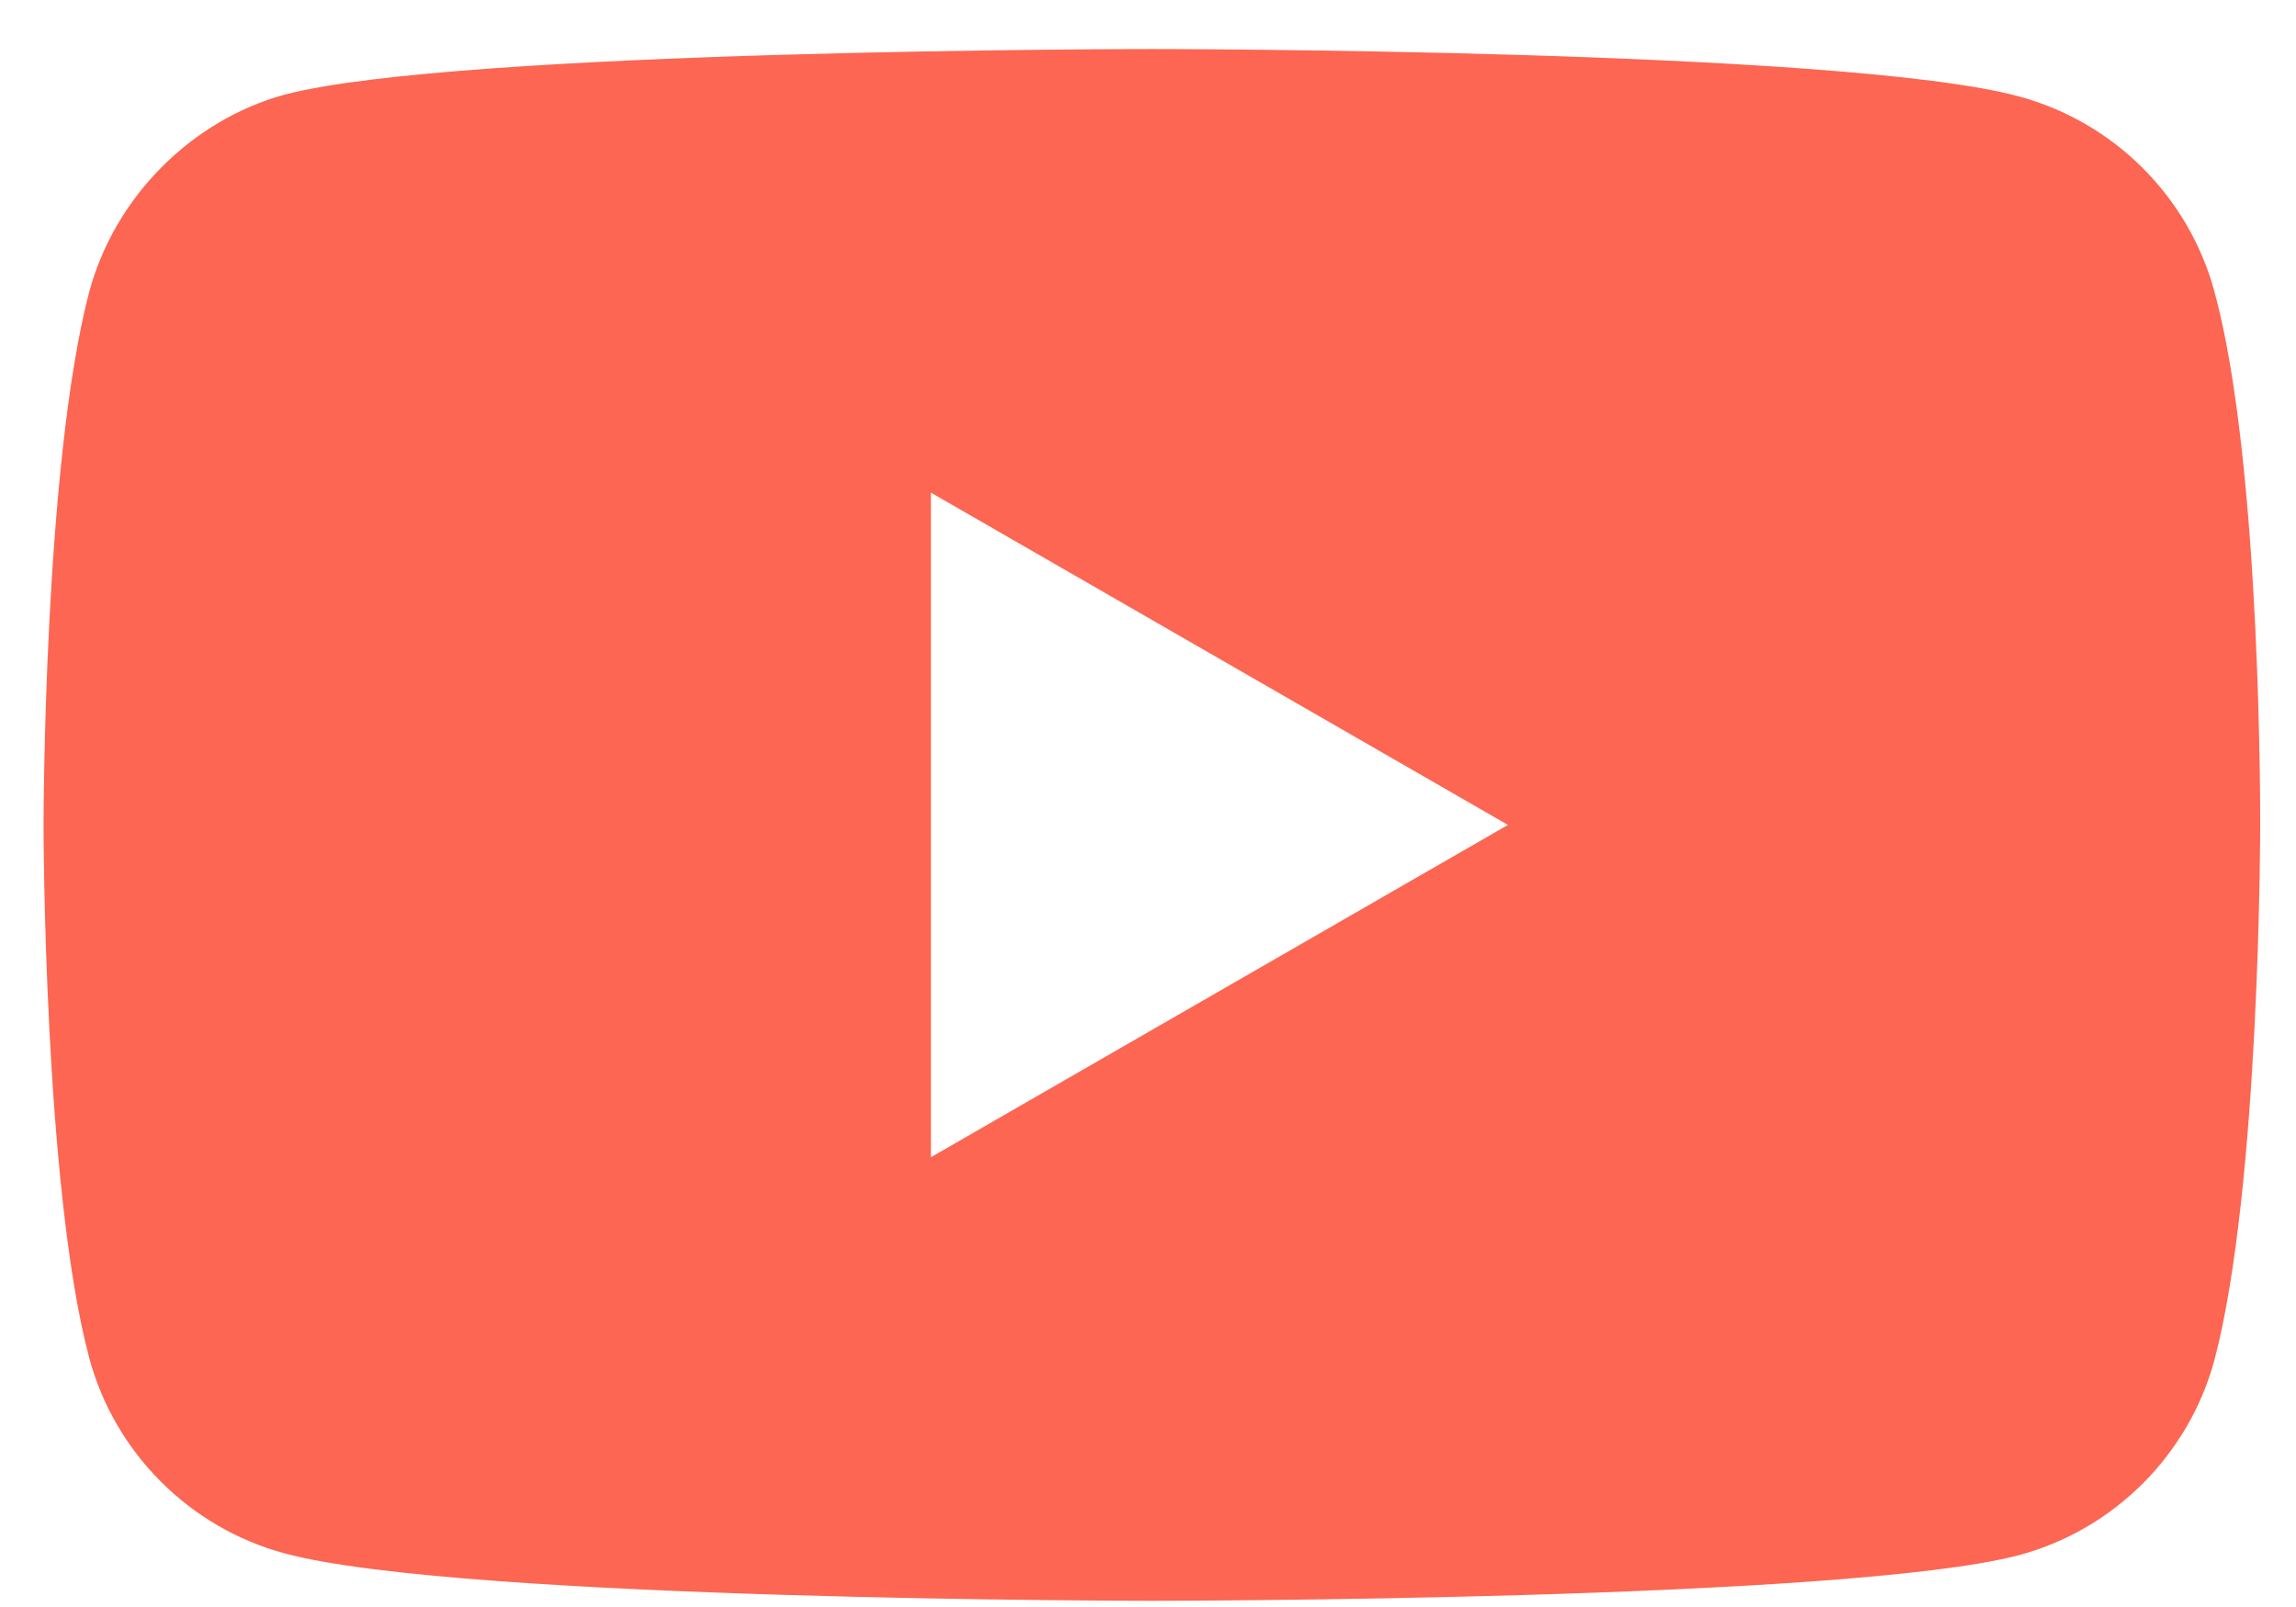 <svg width="30" height="21" viewBox="0 0 30 21" fill="none" xmlns="http://www.w3.org/2000/svg">
<path d="M28.935 3.814C28.601 2.573 27.623 1.595 26.382 1.261C24.116 0.641 15.05 0.641 15.05 0.641C15.05 0.641 5.985 0.641 3.718 1.237C2.502 1.571 1.5 2.573 1.166 3.814C0.569 6.08 0.569 10.78 0.569 10.78C0.569 10.78 0.569 15.503 1.166 17.746C1.5 18.986 2.478 19.965 3.719 20.299C6.009 20.919 15.051 20.919 15.051 20.919C15.051 20.919 24.116 20.919 26.382 20.322C27.623 19.988 28.601 19.01 28.935 17.77C29.532 15.503 29.532 10.804 29.532 10.804C29.532 10.804 29.555 6.08 28.935 3.814ZM12.164 15.122V6.438L19.703 10.78L12.164 15.122Z" fill="#FC6652"/>
</svg>
